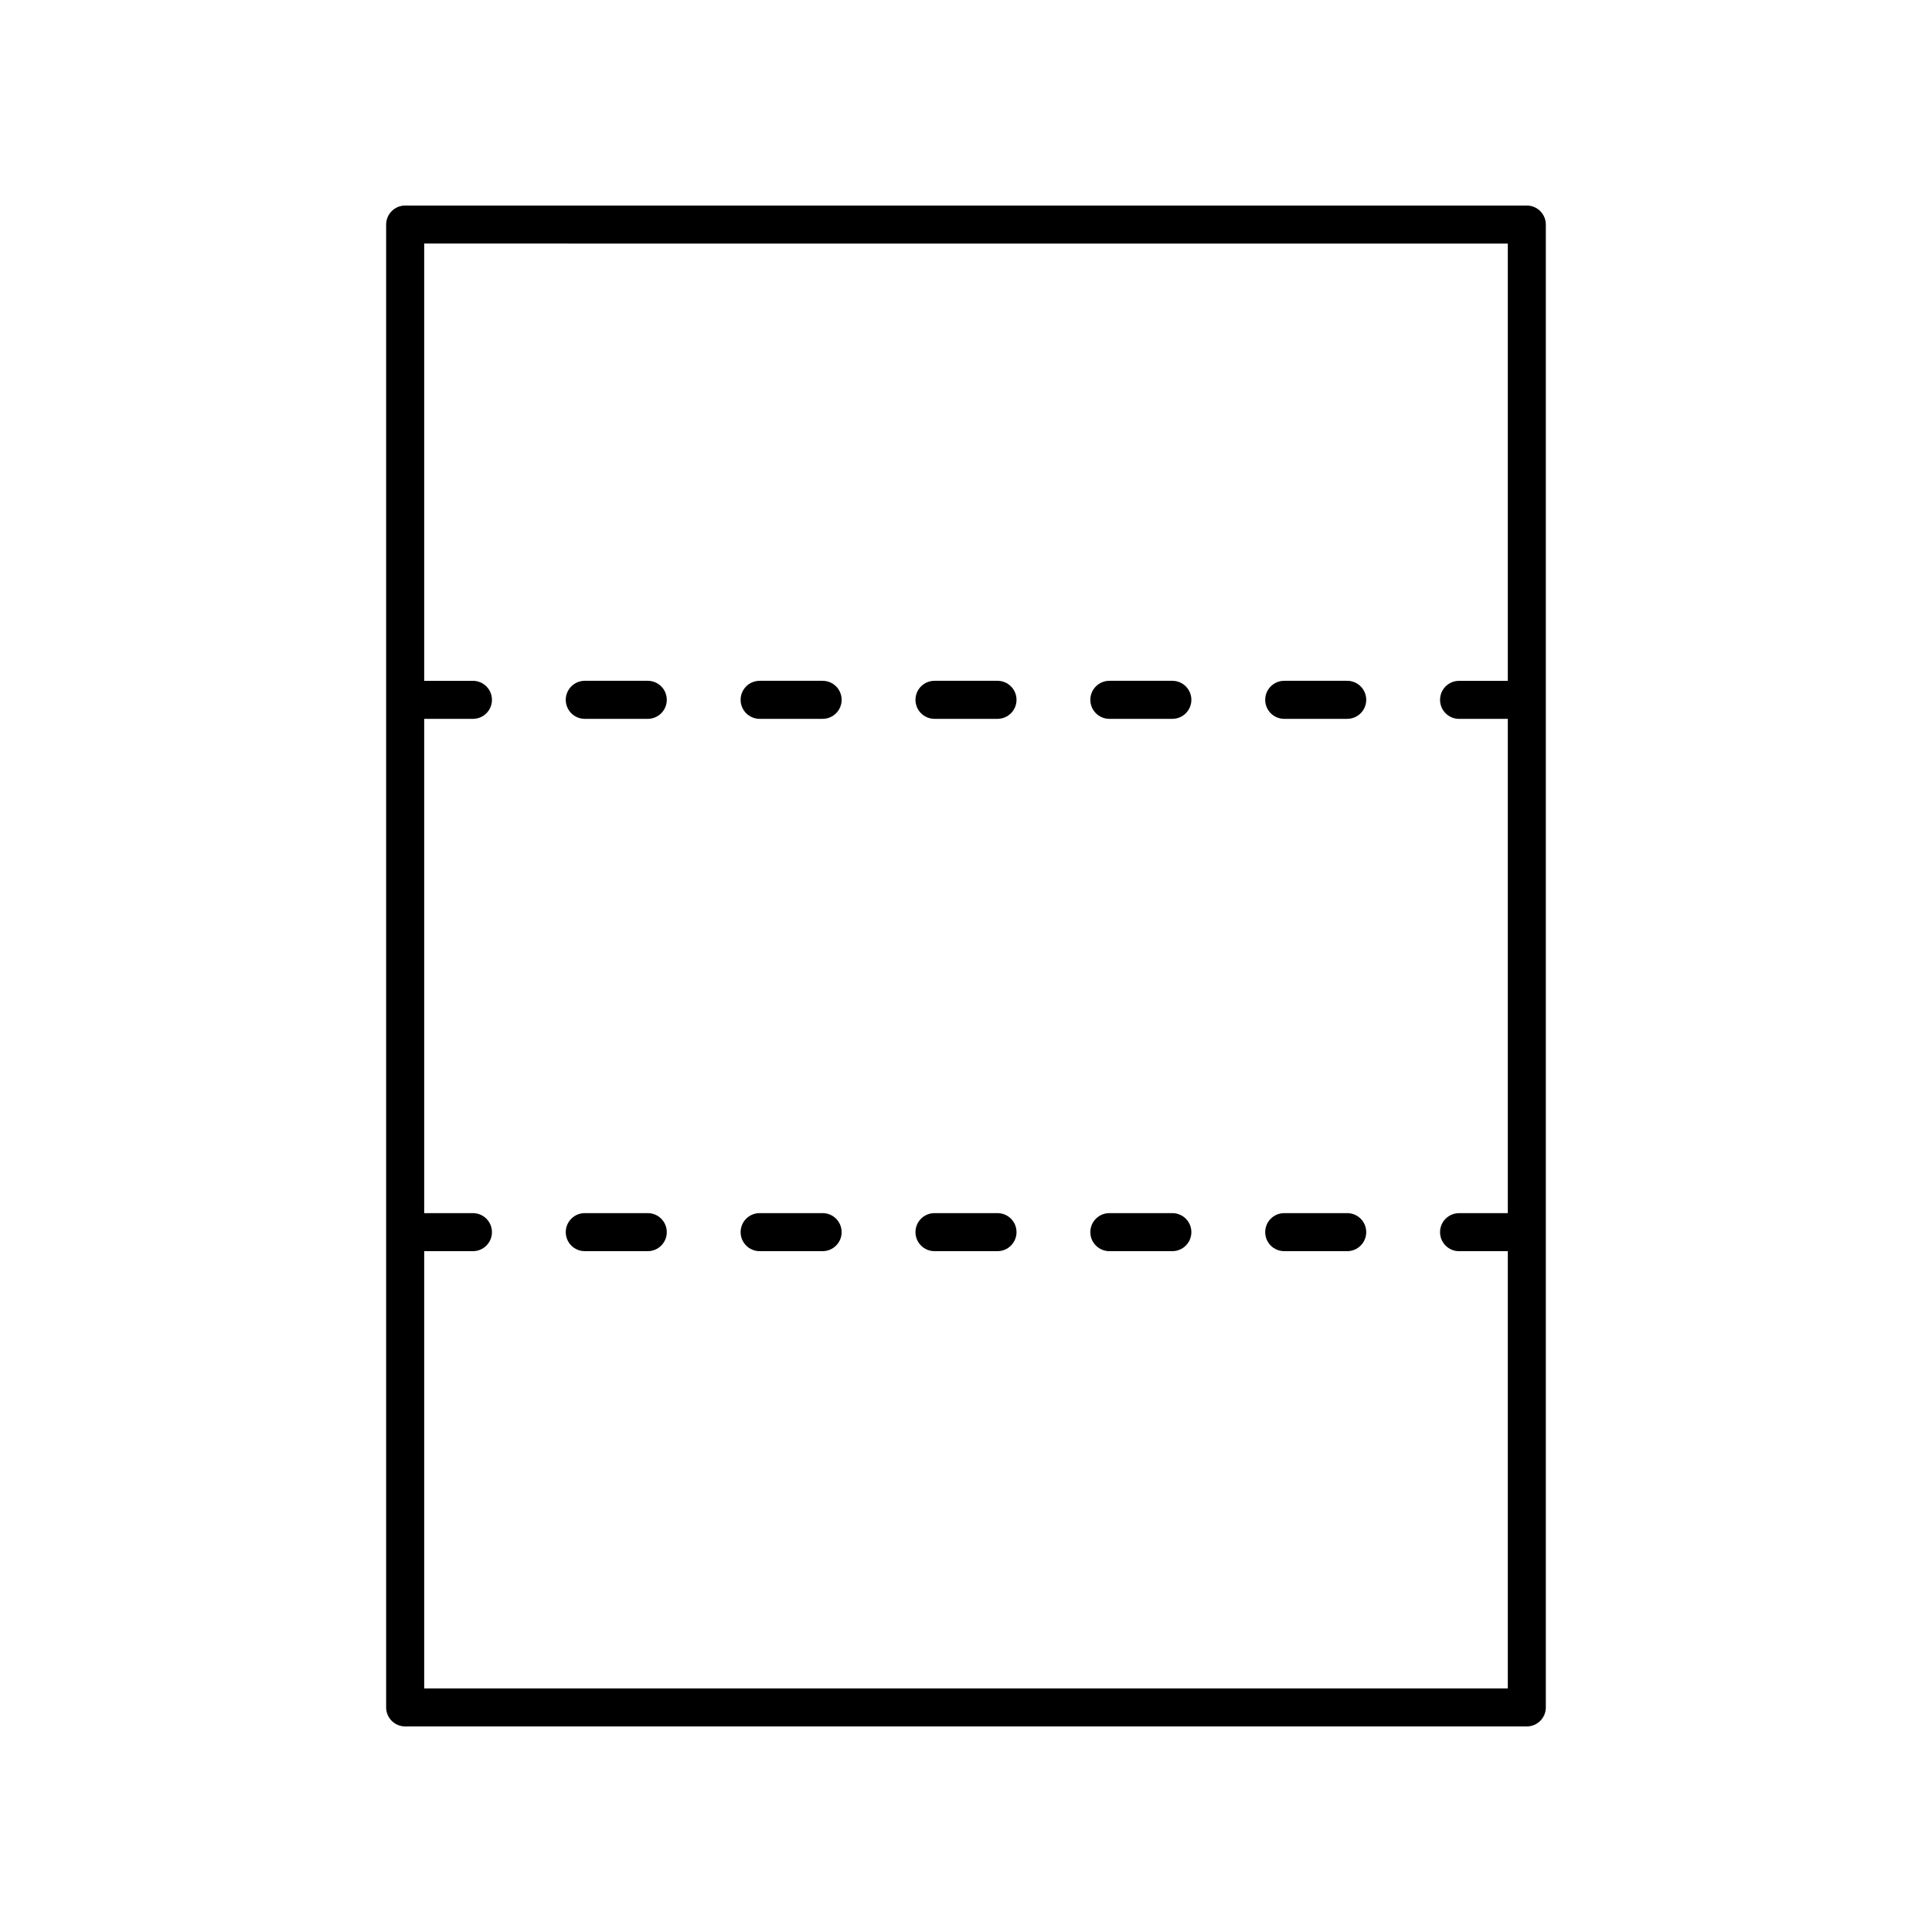 <?xml version="1.0" encoding="UTF-8"?>
<!-- Uploaded to: SVG Repo, www.svgrepo.com, Generator: SVG Repo Mixer Tools -->
<svg fill="#000000" width="800px" height="800px" version="1.1" viewBox="144 144 512 512" xmlns="http://www.w3.org/2000/svg">
 <g>
  <path d="m548.62 601.52c2.781 0 5.039-2.254 5.039-5.039v-392.97c0-2.781-2.254-5.039-5.039-5.039h-297.25c-2.781 0-5.039 2.254-5.039 5.039v392.97c0 2.781 2.254 5.039 5.039 5.039zm-5.035-392.97v115.88h-12.918c-2.781 0-5.039 2.254-5.039 5.039 0 2.781 2.254 5.039 5.039 5.039h12.918v130.99h-12.918c-2.781 0-5.039 2.254-5.039 5.039 0 2.781 2.254 5.039 5.039 5.039l12.918-0.004v115.88h-287.17v-115.88h12.918c2.781 0 5.039-2.254 5.039-5.039 0-2.781-2.254-5.039-5.039-5.039h-12.918v-130.99h12.918c2.781 0 5.039-2.254 5.039-5.039 0-2.781-2.254-5.039-5.039-5.039h-12.918v-115.88z"/>
  <path d="m298.97 334.5h16.695c2.781 0 5.039-2.254 5.039-5.039 0-2.781-2.254-5.039-5.039-5.039h-16.695c-2.781 0-5.039 2.254-5.039 5.039 0 2.781 2.258 5.039 5.039 5.039z"/>
  <path d="m345.31 334.5h16.695c2.781 0 5.039-2.254 5.039-5.039 0-2.781-2.254-5.039-5.039-5.039h-16.695c-2.781 0-5.039 2.254-5.039 5.039 0 2.781 2.258 5.039 5.039 5.039z"/>
  <path d="m391.65 334.5h16.699c2.781 0 5.039-2.254 5.039-5.039 0-2.781-2.254-5.039-5.039-5.039h-16.699c-2.781 0-5.039 2.254-5.039 5.039 0 2.781 2.258 5.039 5.039 5.039z"/>
  <path d="m437.99 334.5h16.695c2.781 0 5.039-2.254 5.039-5.039 0-2.781-2.254-5.039-5.039-5.039h-16.695c-2.781 0-5.039 2.254-5.039 5.039 0 2.781 2.258 5.039 5.039 5.039z"/>
  <path d="m484.33 334.5h16.695c2.781 0 5.039-2.254 5.039-5.039 0-2.781-2.254-5.039-5.039-5.039h-16.695c-2.781 0-5.039 2.254-5.039 5.039 0 2.781 2.258 5.039 5.039 5.039z"/>
  <path d="m298.97 475.57h16.695c2.781 0 5.039-2.254 5.039-5.039 0-2.781-2.254-5.039-5.039-5.039h-16.695c-2.781 0-5.039 2.254-5.039 5.039 0 2.781 2.258 5.039 5.039 5.039z"/>
  <path d="m345.31 475.57h16.695c2.781 0 5.039-2.254 5.039-5.039 0-2.781-2.254-5.039-5.039-5.039h-16.695c-2.781 0-5.039 2.254-5.039 5.039 0 2.781 2.258 5.039 5.039 5.039z"/>
  <path d="m391.65 475.57h16.699c2.781 0 5.039-2.254 5.039-5.039 0-2.781-2.254-5.039-5.039-5.039h-16.699c-2.781 0-5.039 2.254-5.039 5.039 0 2.781 2.258 5.039 5.039 5.039z"/>
  <path d="m437.99 475.57h16.695c2.781 0 5.039-2.254 5.039-5.039 0-2.781-2.254-5.039-5.039-5.039h-16.695c-2.781 0-5.039 2.254-5.039 5.039 0 2.781 2.258 5.039 5.039 5.039z"/>
  <path d="m484.33 475.57h16.695c2.781 0 5.039-2.254 5.039-5.039 0-2.781-2.254-5.039-5.039-5.039h-16.695c-2.781 0-5.039 2.254-5.039 5.039 0 2.781 2.258 5.039 5.039 5.039z"/>
 </g>
</svg>